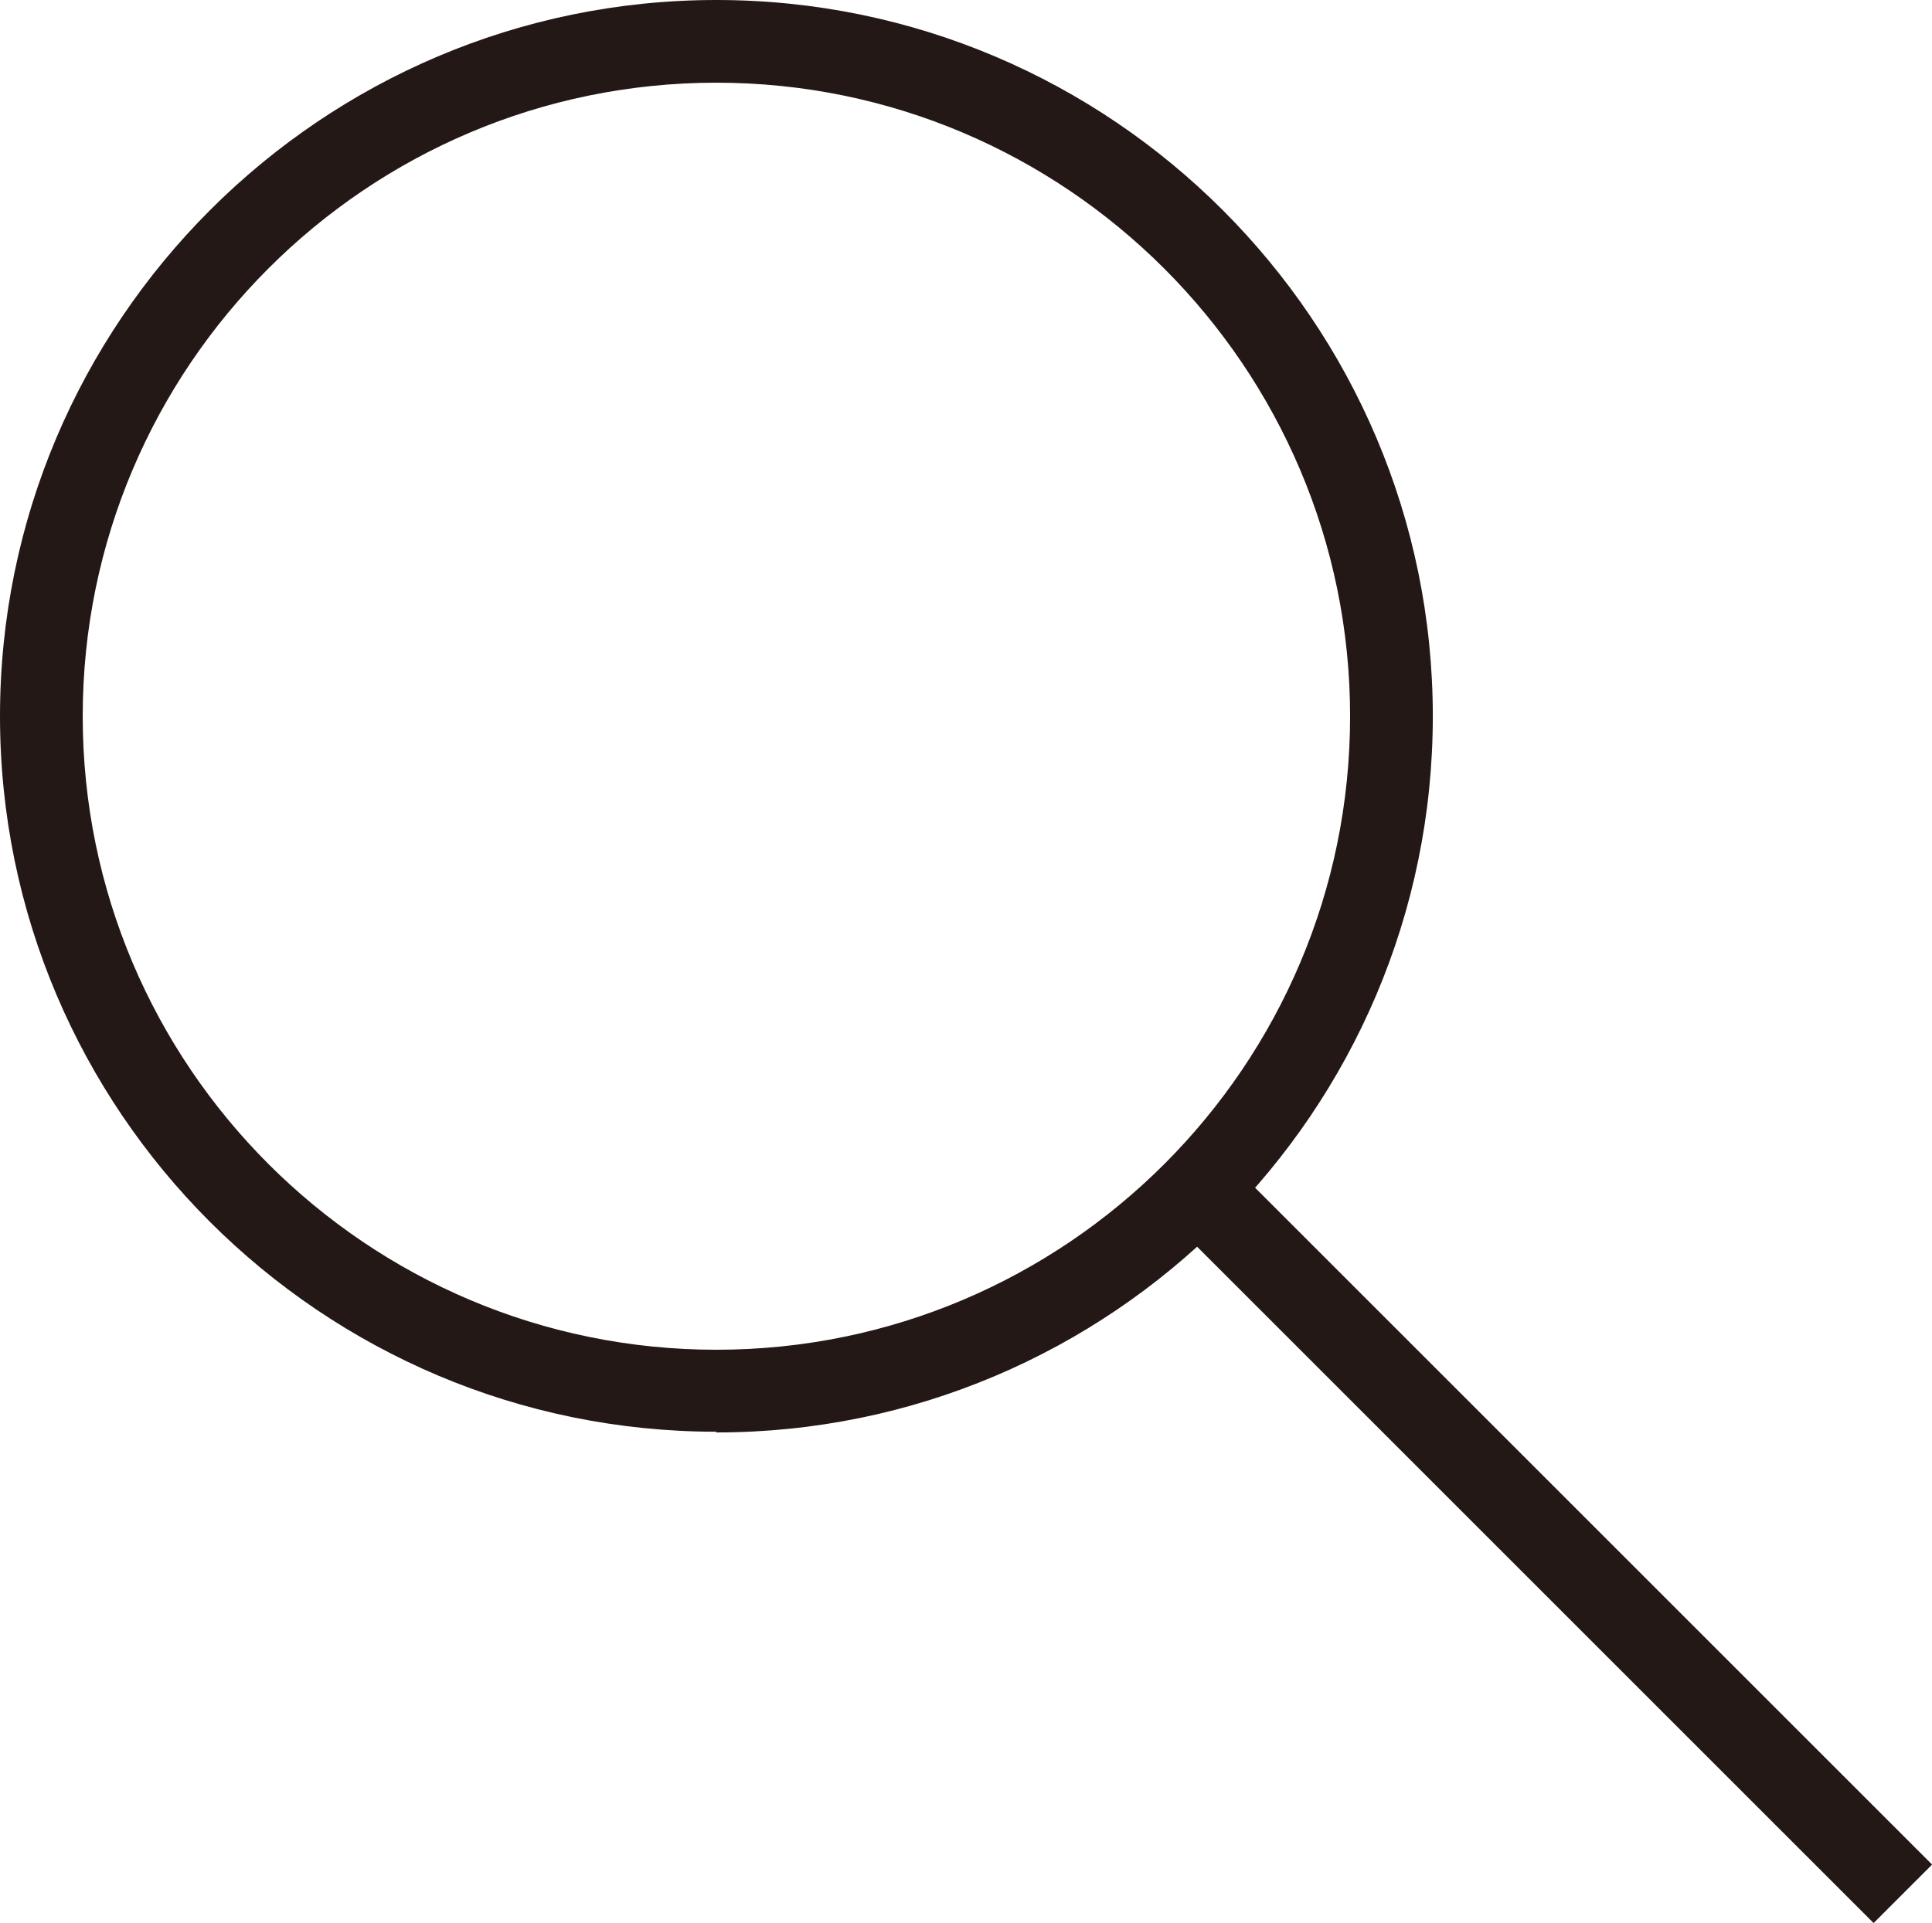 <?xml version="1.0" encoding="UTF-8"?>
<svg id="_レイヤー_1" data-name="レイヤー 1" xmlns="http://www.w3.org/2000/svg" version="1.1" viewBox="0 0 268.6 267.4">
  <defs>
    <style>
      .cls-1 {
        fill: #231815;
        stroke-width: 0px;
      }
    </style>
  </defs>
  <path class="cls-1" d="M99.6,199.1C44.7,199.1,0,154.5,0,99.6S44.7,0,99.6,0s99.6,44.7,99.6,99.6-44.7,99.6-99.6,99.6ZM99.6,11.5C51,11.5,11.5,51,11.5,99.6s39.5,88.1,88.1,88.1,88.1-39.5,88.1-88.1S148.1,11.5,99.6,11.5Z"/>
  <rect class="cls-1" x="210.9" y="147.7" width="11.5" height="135.5" transform="translate(-88.9 216.3) rotate(-45)"/>
</svg>